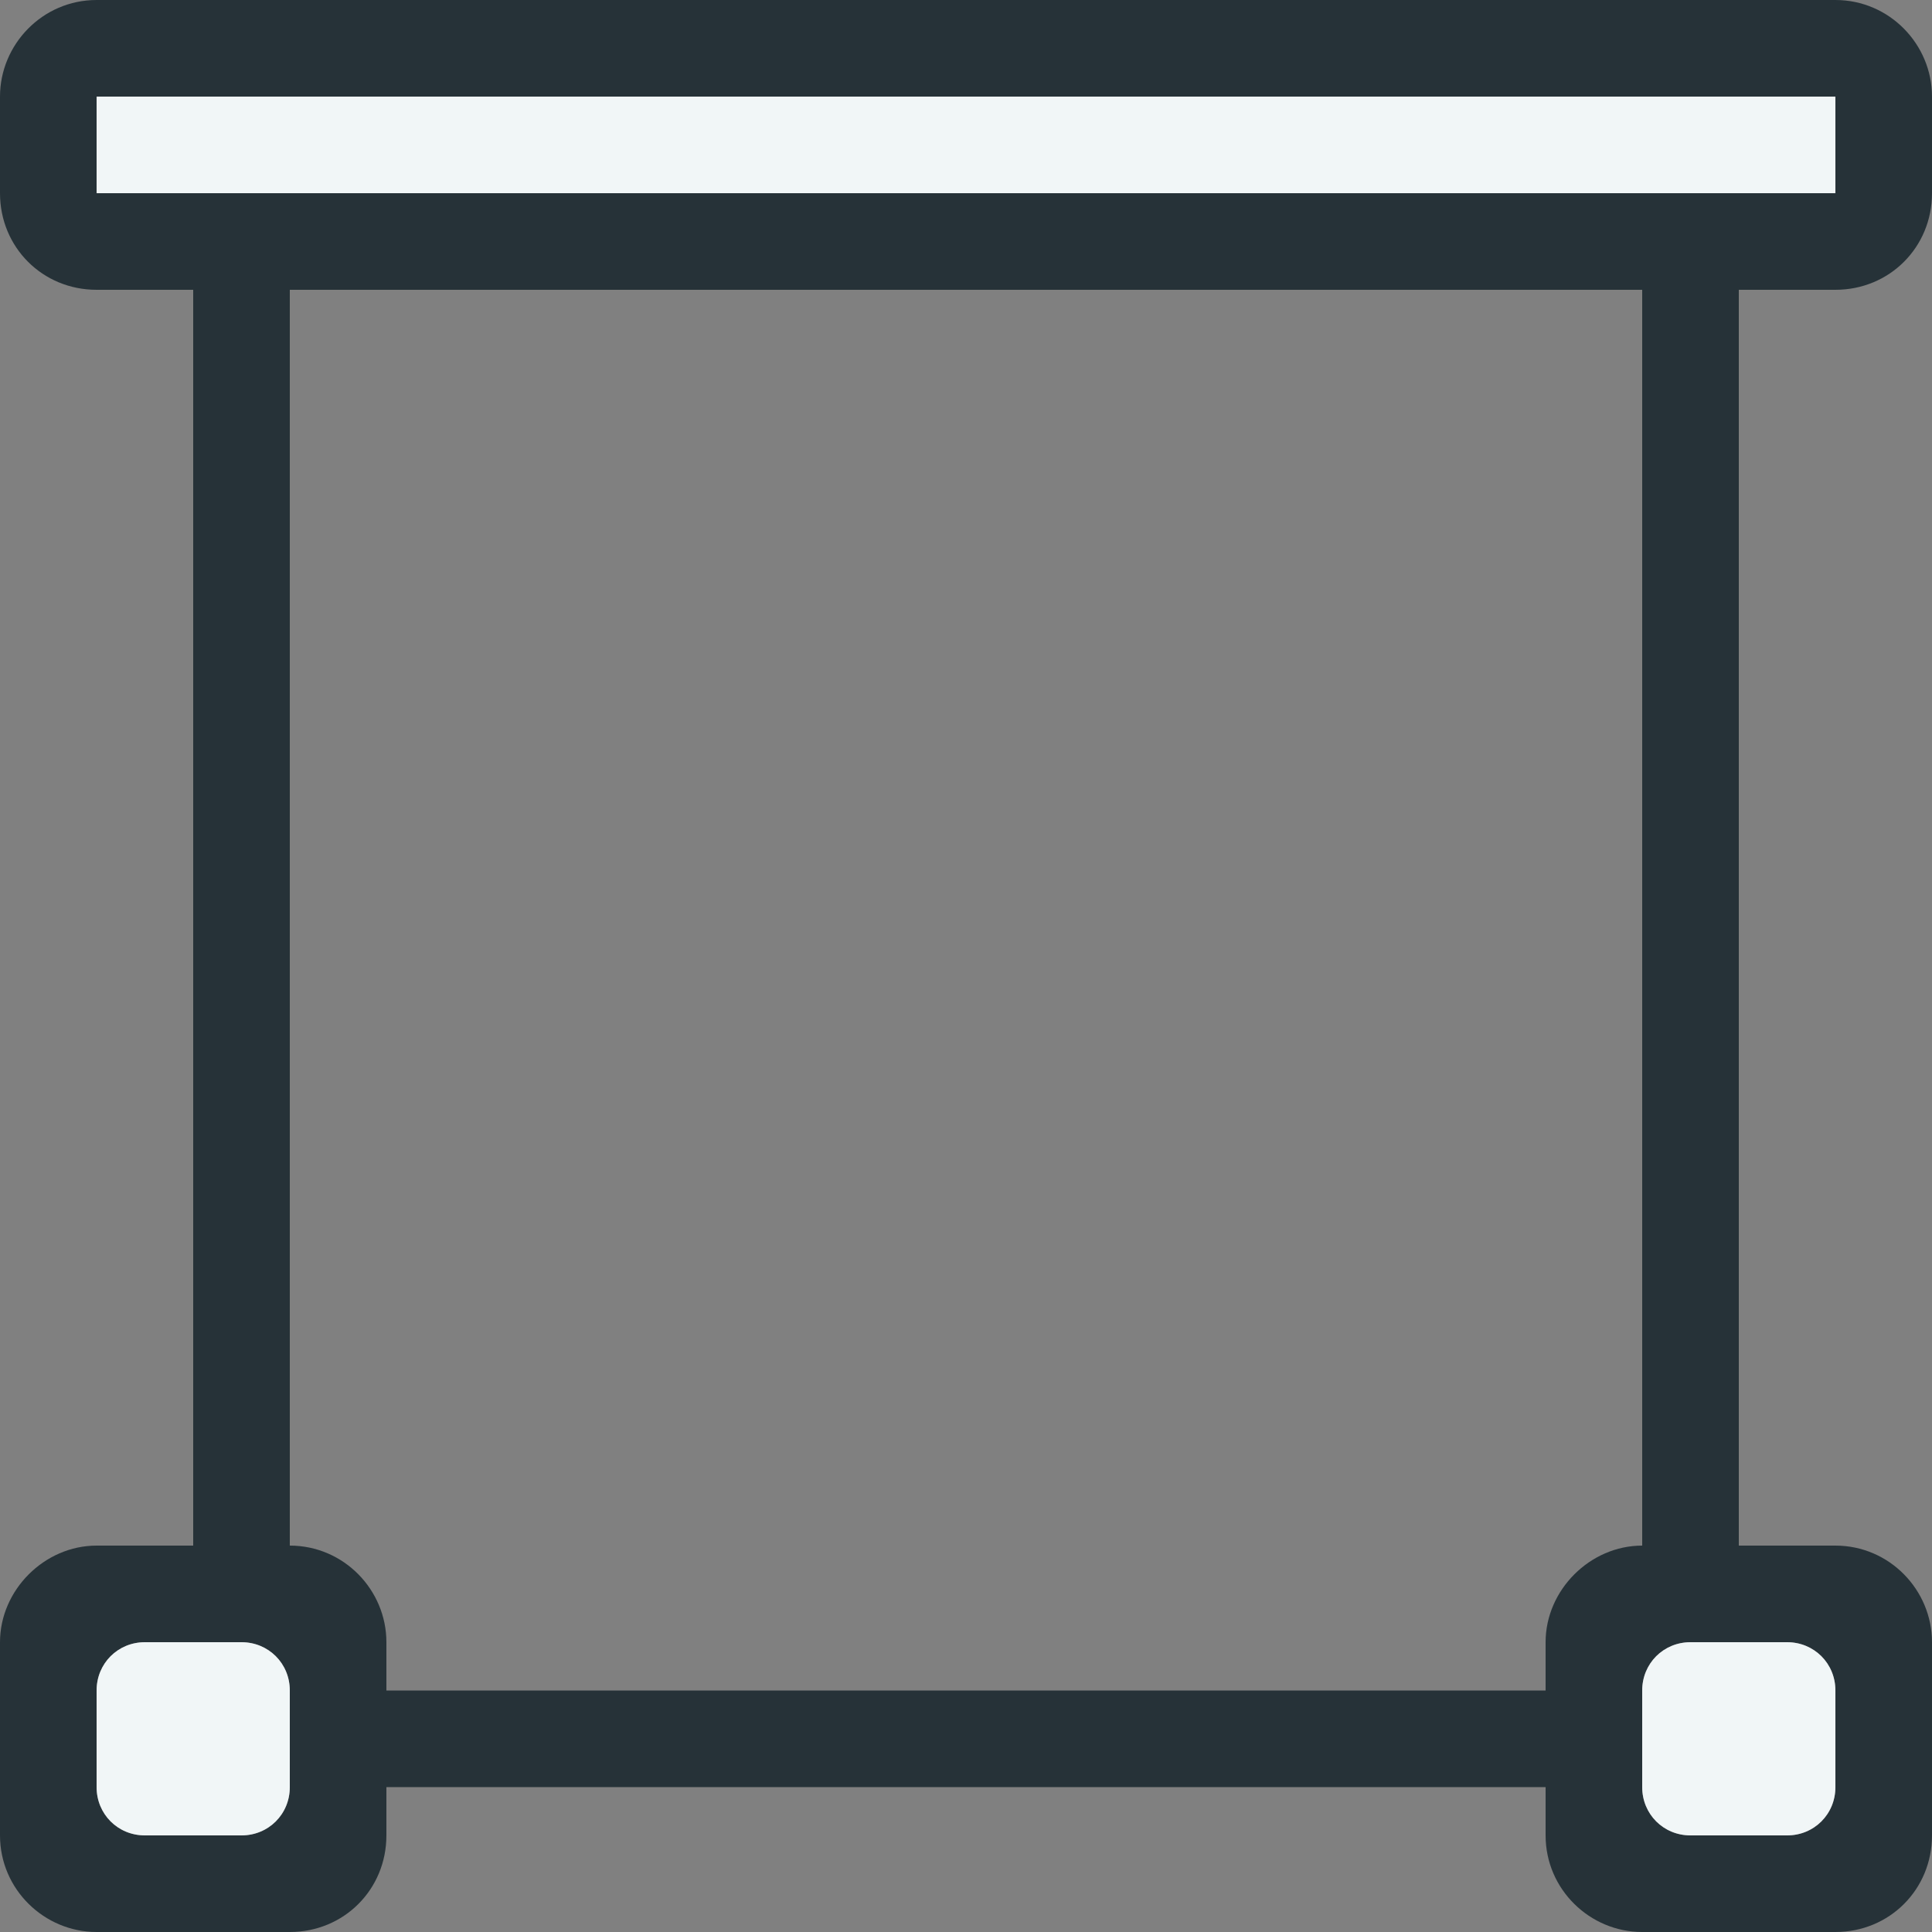 <svg width="18" height="18" viewBox="0 0 18 18" fill="none" xmlns="http://www.w3.org/2000/svg">
<rect x="0" y="0" width="18" height="18" fill="#808080" stroke="none"/>
<g clip-path="url(#clip0_130_3890)">
<path fill-rule="evenodd" clip-rule="evenodd" d="M2.7 2.7V14.4C3.204 14.4 3.6 14.814 3.6 15.3V15.75H14.4V15.3C14.4 14.814 14.814 14.4 15.3 14.4V2.7H2.7ZM14.4 16.65H3.6V17.1C3.6 17.604 3.204 18 2.7 18H0.9C0.414 18 0 17.604 0 17.1V15.3C0 14.814 0.414 14.4 0.9 14.4H1.8V2.7H0.9C0.396 2.7 0 2.304 0 1.8V0.9C0 0.414 0.396 0 0.9 0H17.1C17.604 0 18 0.414 18 0.9V1.8C18 2.304 17.604 2.7 17.1 2.7H16.2V14.4H17.1C17.604 14.4 18 14.814 18 15.3V17.1C18 17.604 17.604 18 17.1 18H15.3C14.814 18 14.4 17.604 14.4 17.1V16.65ZM15.75 15.3H16.65C16.902 15.3 17.1 15.498 17.1 15.75V16.65C17.1 16.902 16.902 17.1 16.65 17.1H15.75C15.498 17.1 15.3 16.902 15.3 16.65V15.75C15.3 15.498 15.498 15.3 15.75 15.3ZM1.35 15.3H2.25C2.502 15.3 2.7 15.498 2.7 15.75V16.65C2.7 16.902 2.502 17.1 2.25 17.1H1.35C1.098 17.1 0.9 16.902 0.9 16.65V15.75C0.9 15.498 1.098 15.3 1.35 15.3ZM0.9 0.9H17.1V1.8H0.9V0.9Z" fill="#263238"/>
<path fill-rule="evenodd" clip-rule="evenodd" d="M0.9 1.8H17.1V0.9H0.9V1.8Z" fill="#F1F6F7"/>
<path fill-rule="evenodd" clip-rule="evenodd" d="M2.25 15.3H1.35C1.098 15.3 0.9 15.498 0.9 15.75V16.65C0.9 16.902 1.098 17.1 1.35 17.1H2.25C2.502 17.1 2.7 16.902 2.7 16.65V15.75C2.7 15.498 2.502 15.3 2.25 15.3Z" fill="#F1F6F7"/>
<path fill-rule="evenodd" clip-rule="evenodd" d="M15.3 15.75V16.65C15.3 16.902 15.498 17.1 15.75 17.1H16.65C16.902 17.1 17.1 16.902 17.1 16.65V15.75C17.1 15.498 16.902 15.3 16.65 15.3H15.75C15.498 15.3 15.3 15.498 15.3 15.75Z" fill="#F1F6F7"/>
</g>
<defs>
<clipPath id="clip0_130_3890">
<rect width="18" height="18" fill="white"/>
</clipPath>
</defs>
</svg>
